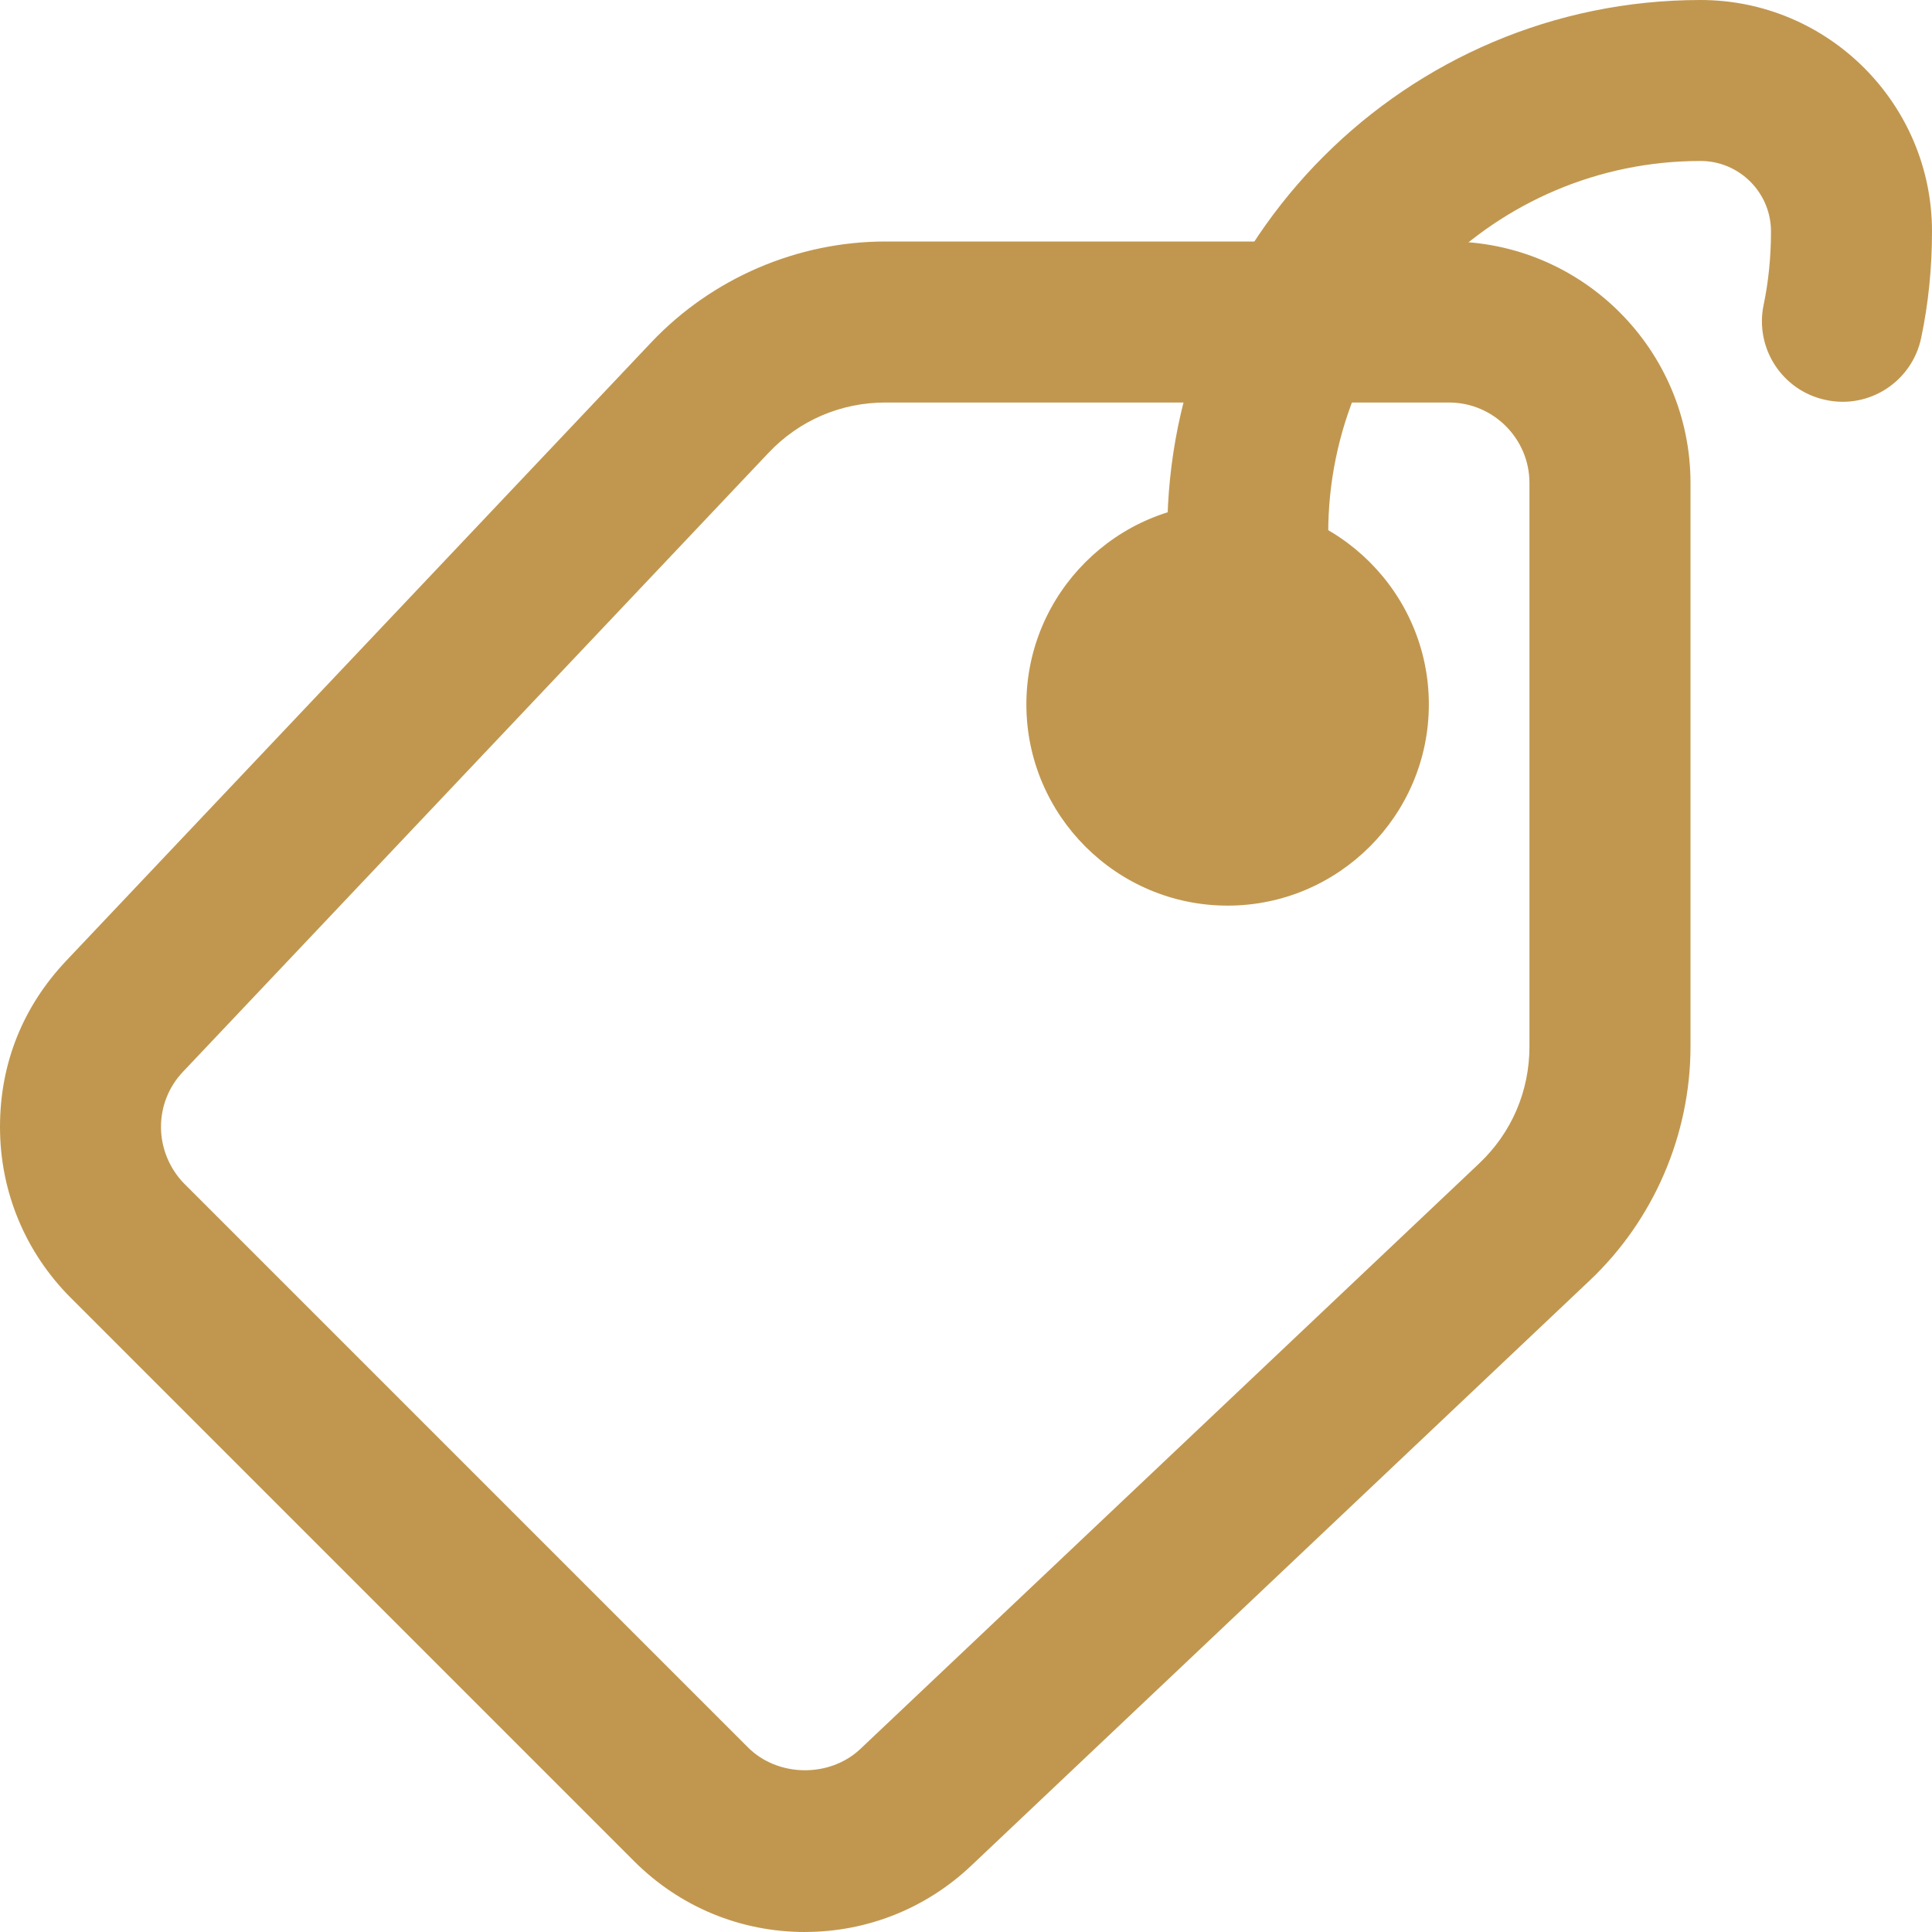 <?xml version="1.0" encoding="UTF-8"?> <svg xmlns="http://www.w3.org/2000/svg" id="_Слой_2" data-name="Слой 2" viewBox="0 0 512 512"><defs><style> .cls-1 { fill: #c1974f; stroke-width: 0px; } </style></defs><g id="bold"><path class="cls-1" d="M213.33,512c-17.11,0-33.17-6.66-45.27-18.75L18.73,343.91c-12.05-12.07-18.73-28.14-18.73-45.25s6.23-32.04,17.49-43.99L172.65,90.67c16.06-16.94,38.66-26.67,62.02-26.67h149.33c35.29,0,64,28.71,64,64v149.33c0,23.36-9.73,45.95-26.69,61.99l-163.99,155.16c-11.95,11.29-27.56,17.51-43.99,17.51ZM234.67,106.67c-11.86,0-22.87,4.74-31,13.33L48.51,284.01c-3.78,3.97-5.85,9.17-5.85,14.66s2.22,11.05,6.23,15.08l149.33,149.33c7.91,7.91,21.63,8.09,29.76.43l163.99-155.16c8.62-8.15,13.35-19.16,13.35-31.02v-149.33c0-11.75-9.58-21.33-21.33-21.33h-149.33Z"></path><path class="cls-1" d="M325.33,240c-29.4,0-53.33-23.94-53.33-53.33s23.94-53.33,53.33-53.33,53.33,23.94,53.33,53.33-23.94,53.33-53.33,53.33Z"></path><path class="cls-1" d="M330.67,202.67c-11.78,0-21.33-9.56-21.33-21.33v-40C309.33,63.4,372.74,0,450.67,0c33.81,0,61.33,27.52,61.33,61.33,0,9.69-.96,19.16-2.86,28.18-2.41,11.54-13.7,18.97-25.26,16.49-11.54-2.41-18.92-13.72-16.49-25.26,1.28-6.12,1.94-12.67,1.94-19.41,0-10.28-8.38-18.67-18.67-18.67-54.4,0-98.67,44.27-98.67,98.67v40c0,11.78-9.56,21.33-21.33,21.33h0Z"></path></g></svg> 